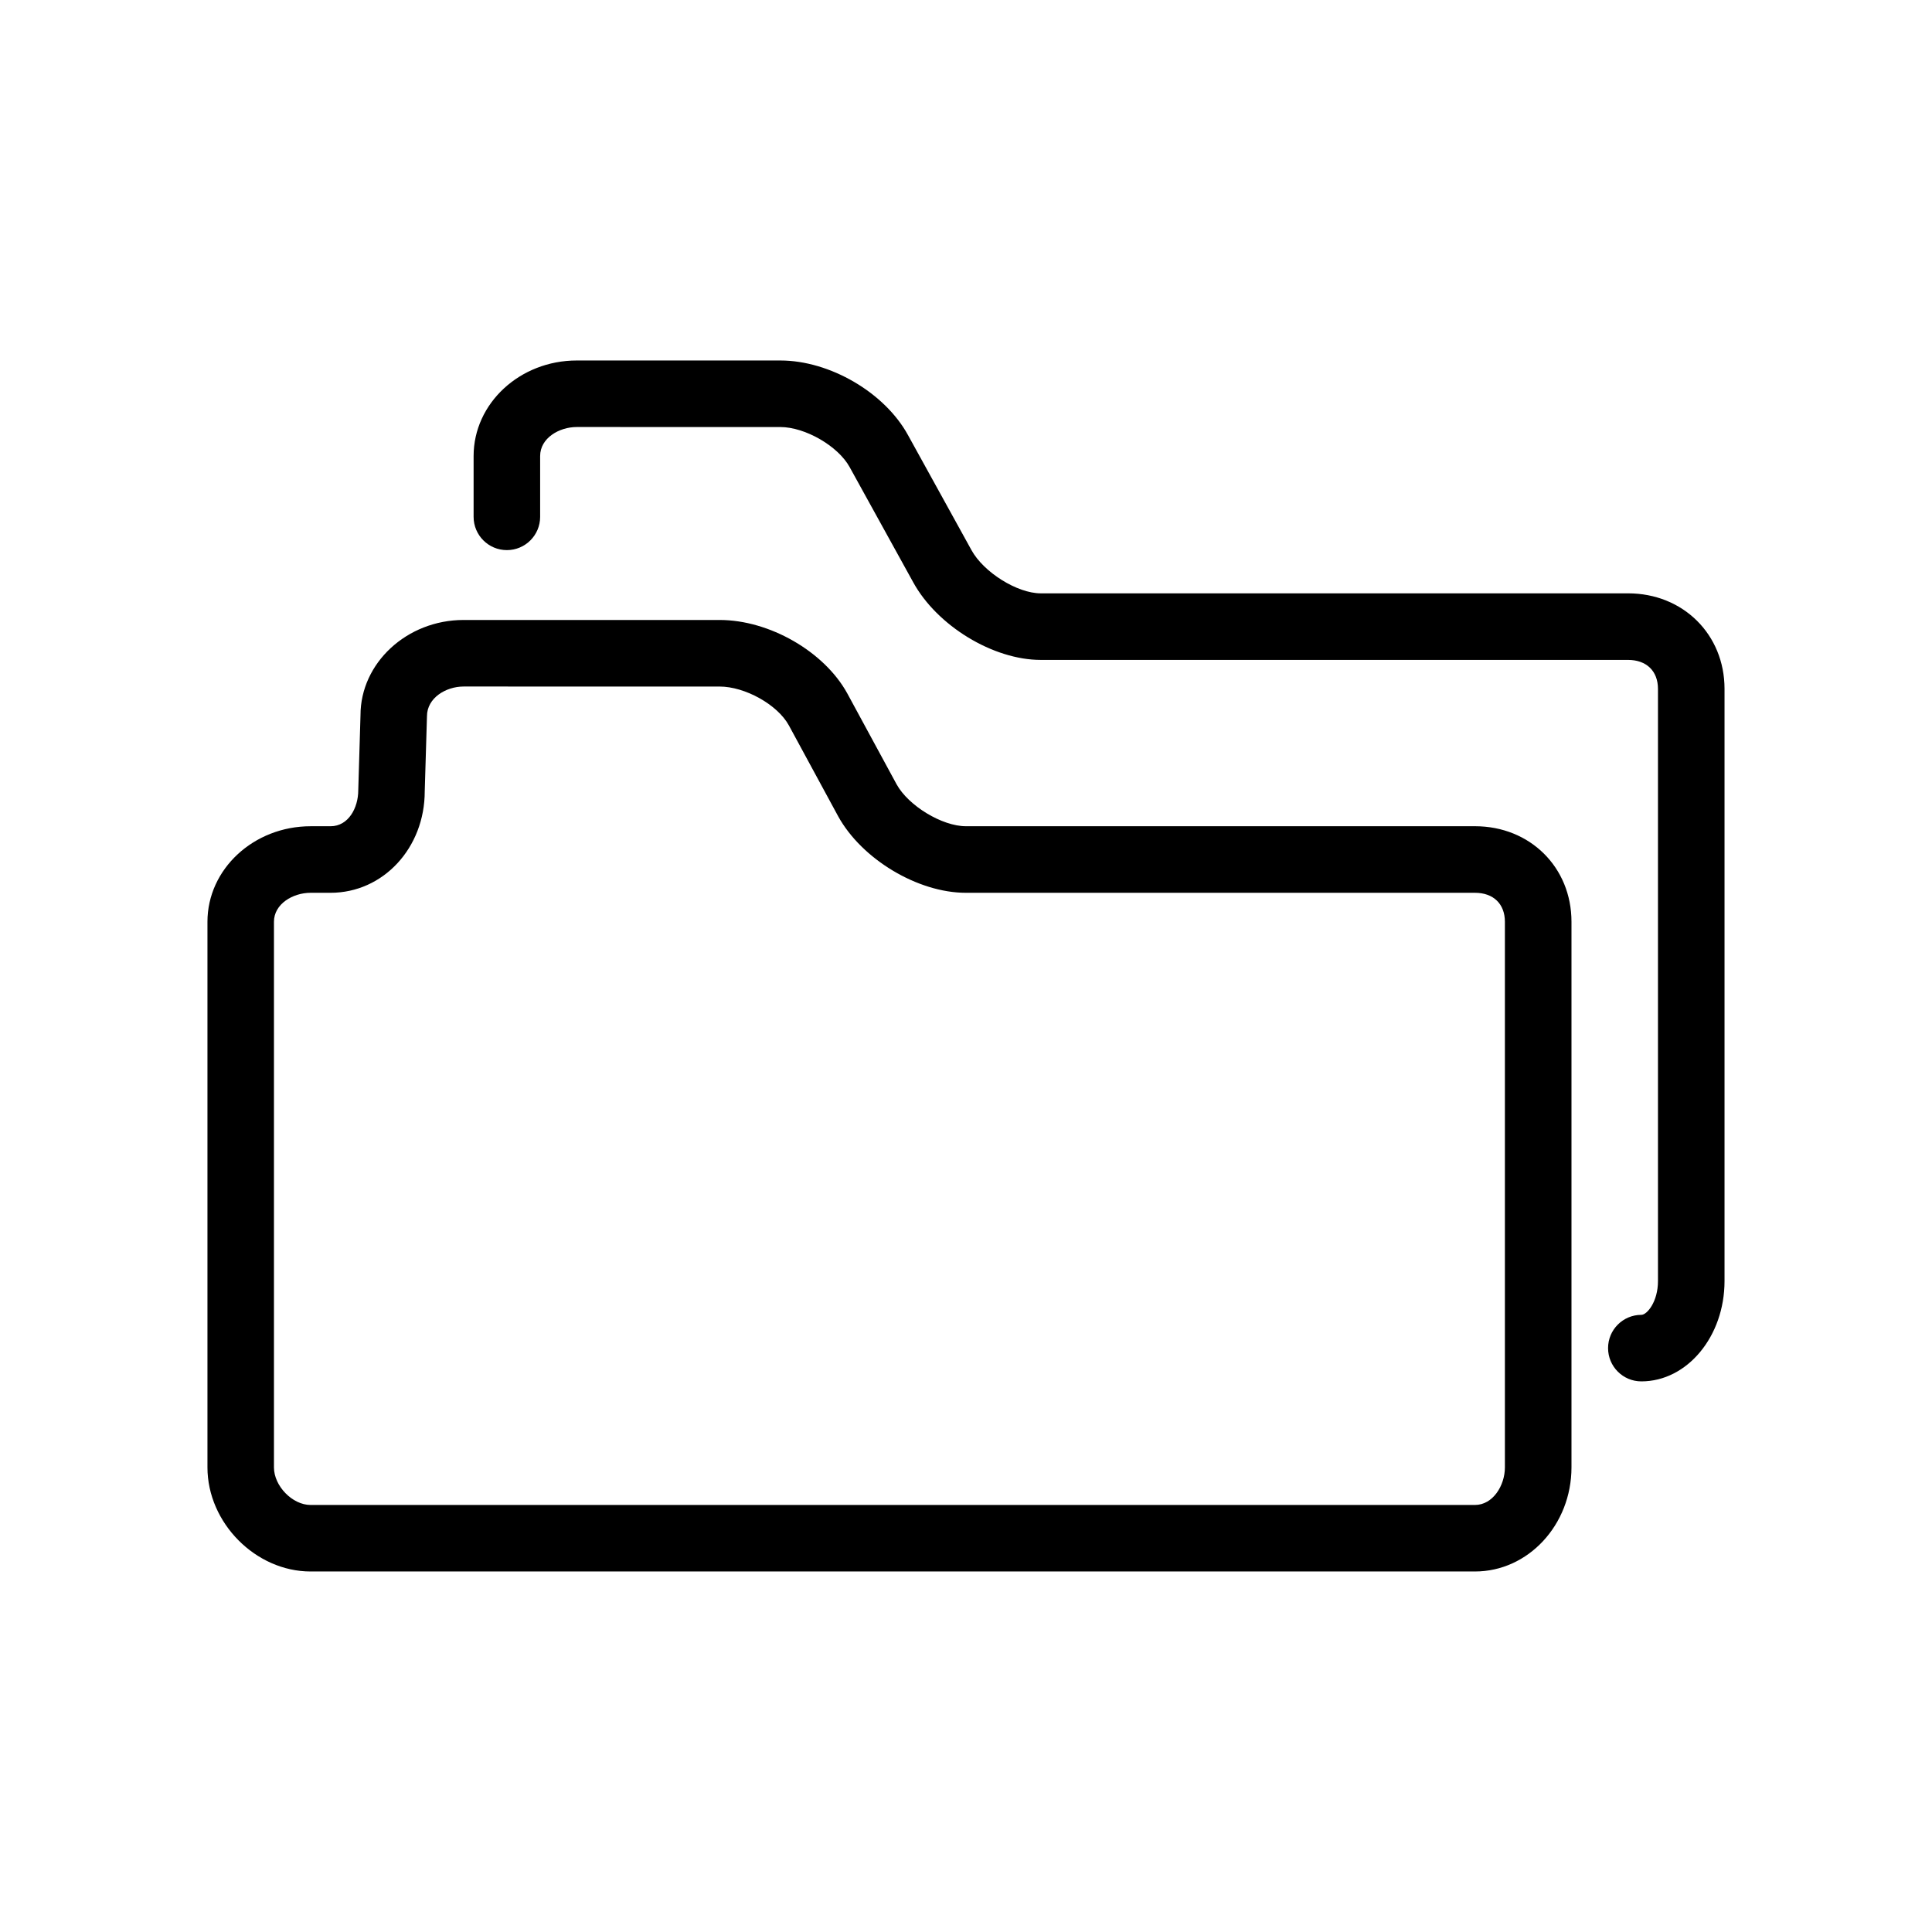 <?xml version="1.0" encoding="UTF-8"?>
<!-- Uploaded to: ICON Repo, www.svgrepo.com, Generator: ICON Repo Mixer Tools -->
<svg fill="#000000" width="800px" height="800px" version="1.1" viewBox="144 144 512 512" xmlns="http://www.w3.org/2000/svg">
 <path d="m534.89 560.46h-308.58c-14.559 0-27.332-12.891-27.332-27.59v-144.59c0-13.961 12.262-25.316 27.332-25.316h5.289c4.769 0 7.344-4.914 7.344-9.531l0.594-19.891c-0.004-13.801 12.258-25.242 27.328-25.242h67.832c13.203 0 27.754 8.367 33.848 19.469l13.055 24.066c3.129 5.699 12.066 11.125 18.363 11.125h134.93c14.582 0 25.566 10.883 25.566 25.316v144.59c0 15.223-11.473 27.594-25.566 27.594zm-308.59-179.86c-4.664 0-9.699 2.938-9.699 7.684v144.59c0 4.934 4.891 9.957 9.699 9.957h308.58c4.746 0 7.934-5.144 7.934-9.957v-144.59c0-4.734-3.043-7.684-7.934-7.684h-134.93c-12.727 0-27.594-8.922-33.848-20.312l-13.055-24.07c-2.992-5.457-11.586-10.277-18.367-10.277l-67.828-0.004c-4.664 0-9.699 3.008-9.699 7.875l-0.594 19.891c0.004 14.969-10.969 26.898-24.973 26.898zm352.67 129.48c-4.867 0-8.816-3.949-8.816-8.816s3.949-8.816 8.816-8.816c1.512 0 4.41-3.481 4.41-8.941v-156.94c0-4.734-3.043-7.684-7.934-7.684h-155.64c-12.641 0-27.504-9.059-33.824-20.625l-16.812-30.461c-3.047-5.578-11.801-10.629-18.375-10.629l-53.953-0.004c-4.664 0-9.699 2.938-9.699 7.684v16.121c0 4.867-3.949 8.816-8.816 8.816s-8.816-3.949-8.816-8.816v-16.121c0-13.961 12.262-25.316 27.332-25.316h53.953c13.121 0 27.664 8.504 33.832 19.773l16.809 30.457c3.234 5.914 12.156 11.48 18.375 11.48h155.64c14.574 0 25.566 10.883 25.566 25.316v156.94c0 14.656-9.887 26.582-22.043 26.582z"/>
</svg>